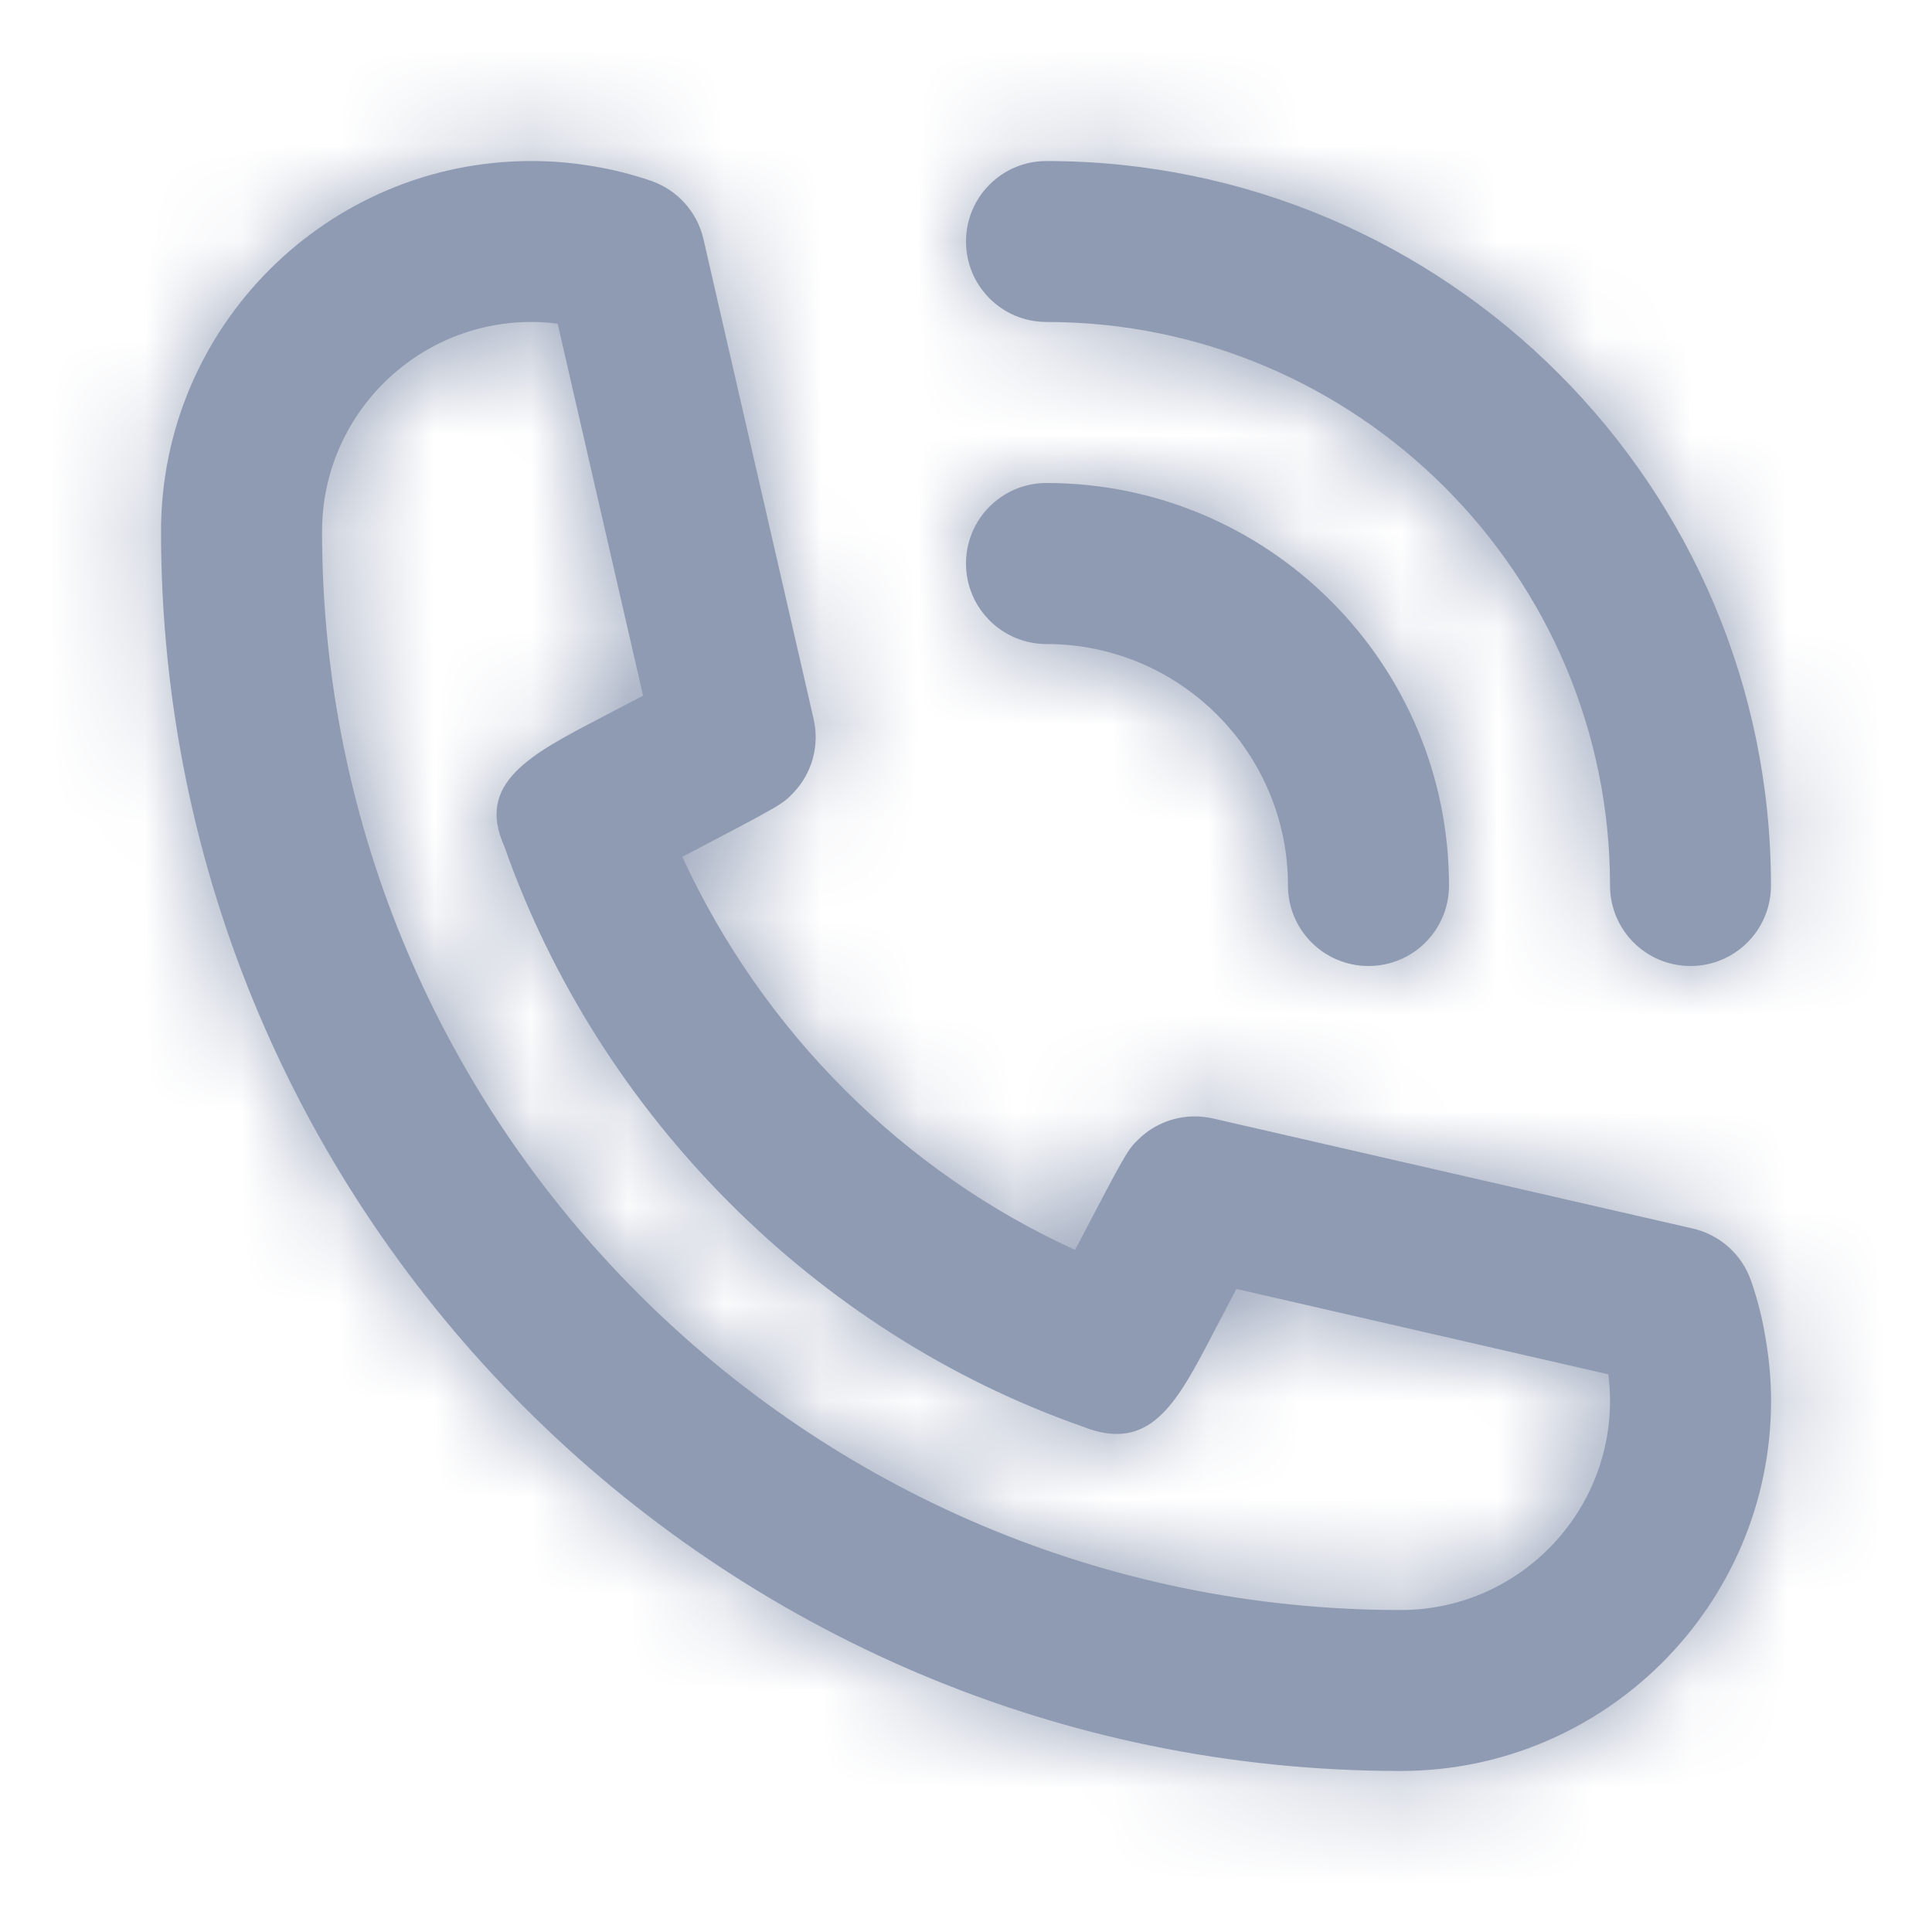 <svg width="20" height="20" viewBox="0 0 20 20" fill="none" xmlns="http://www.w3.org/2000/svg">
<path fill-rule="evenodd" clip-rule="evenodd" d="M14.5 16.667C8.343 16.667 3.334 11.657 3.334 5.5C3.334 4.305 4.305 3.333 5.5 3.333C5.591 3.333 5.681 3.339 5.773 3.351L6.657 7.202C6.548 7.259 6.431 7.32 6.317 7.379L6.316 7.38L6.209 7.436C5.49 7.811 4.924 8.107 5.221 8.762C6.201 11.55 8.45 13.8 11.205 14.767C11.907 15.048 12.18 14.527 12.556 13.807L12.561 13.797C12.604 13.716 12.649 13.63 12.693 13.546L12.693 13.545C12.729 13.477 12.764 13.409 12.799 13.343L16.649 14.227C16.661 14.317 16.667 14.408 16.667 14.5C16.667 15.695 15.695 16.667 14.5 16.667ZM18.126 13.257C18.032 12.986 17.805 12.783 17.525 12.718L12.555 11.578C12.281 11.516 11.995 11.593 11.792 11.788C11.673 11.902 11.67 11.905 11.129 12.939C9.354 12.131 7.899 10.682 7.063 8.87C8.095 8.329 8.098 8.327 8.212 8.208C8.407 8.005 8.485 7.718 8.423 7.445L7.282 2.475C7.218 2.195 7.014 1.968 6.743 1.873C6.544 1.805 6.34 1.753 6.139 1.721C5.931 1.685 5.717 1.667 5.5 1.667C3.386 1.667 1.667 3.386 1.667 5.5C1.667 12.577 7.424 18.333 14.5 18.333C16.614 18.333 18.334 16.614 18.334 14.5C18.334 14.285 18.314 14.072 18.279 13.866C18.246 13.658 18.195 13.453 18.126 13.257ZM10.833 6.667C12.212 6.667 13.333 7.788 13.333 9.167C13.333 9.628 13.706 10 14.167 10C14.627 10 15 9.628 15 9.167C15 6.869 13.131 5 10.833 5C10.373 5 10 5.373 10 5.833C10 6.294 10.373 6.667 10.833 6.667ZM16.667 9.167C16.667 5.951 14.049 3.333 10.833 3.333C10.373 3.333 10 2.961 10 2.5C10 2.039 10.373 1.667 10.833 1.667C14.969 1.667 18.333 5.031 18.333 9.167C18.333 9.627 17.961 10 17.5 10C17.039 10 16.667 9.627 16.667 9.167Z" fill="#8F9BB3"/>
<mask id="mask0_2278_19159" style="mask-type:luminance" maskUnits="userSpaceOnUse" x="1" y="1" width="18" height="18">
<path fill-rule="evenodd" clip-rule="evenodd" d="M14.5 16.667C8.343 16.667 3.334 11.657 3.334 5.5C3.334 4.305 4.305 3.333 5.5 3.333C5.591 3.333 5.681 3.339 5.773 3.351L6.657 7.202C6.548 7.259 6.431 7.32 6.317 7.379L6.316 7.38L6.209 7.436C5.49 7.811 4.924 8.107 5.221 8.762C6.201 11.55 8.45 13.8 11.205 14.767C11.907 15.048 12.18 14.527 12.556 13.807L12.561 13.797C12.604 13.716 12.649 13.63 12.693 13.546L12.693 13.545C12.729 13.477 12.764 13.409 12.799 13.343L16.649 14.227C16.661 14.317 16.667 14.408 16.667 14.5C16.667 15.695 15.695 16.667 14.5 16.667ZM18.126 13.257C18.032 12.986 17.805 12.783 17.525 12.718L12.555 11.578C12.281 11.516 11.995 11.593 11.792 11.788C11.673 11.902 11.67 11.905 11.129 12.939C9.354 12.131 7.899 10.682 7.063 8.87C8.095 8.329 8.098 8.327 8.212 8.208C8.407 8.005 8.485 7.718 8.423 7.445L7.282 2.475C7.218 2.195 7.014 1.968 6.743 1.873C6.544 1.805 6.34 1.753 6.139 1.721C5.931 1.685 5.717 1.667 5.5 1.667C3.386 1.667 1.667 3.386 1.667 5.5C1.667 12.577 7.424 18.333 14.5 18.333C16.614 18.333 18.334 16.614 18.334 14.5C18.334 14.285 18.314 14.072 18.279 13.866C18.246 13.658 18.195 13.453 18.126 13.257ZM10.833 6.667C12.212 6.667 13.333 7.788 13.333 9.167C13.333 9.628 13.706 10 14.167 10C14.627 10 15 9.628 15 9.167C15 6.869 13.131 5 10.833 5C10.373 5 10 5.373 10 5.833C10 6.294 10.373 6.667 10.833 6.667ZM16.667 9.167C16.667 5.951 14.049 3.333 10.833 3.333C10.373 3.333 10 2.961 10 2.5C10 2.039 10.373 1.667 10.833 1.667C14.969 1.667 18.333 5.031 18.333 9.167C18.333 9.627 17.961 10 17.5 10C17.039 10 16.667 9.627 16.667 9.167Z" fill="white"/>
</mask>
<g mask="url(#mask0_2278_19159)">
<rect width="20" height="20" fill="#8F9BB3"/>
</g>
</svg>
